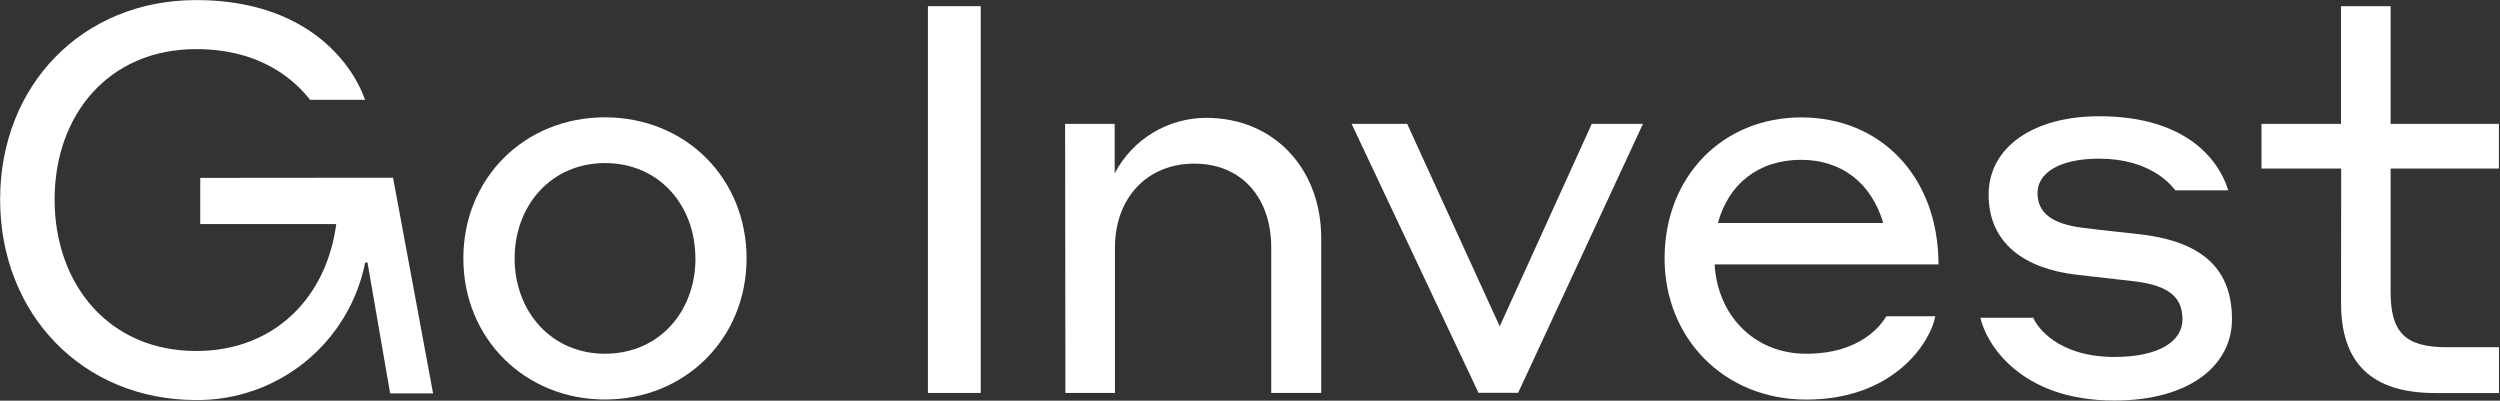 <?xml version="1.0" encoding="UTF-8"?> <svg xmlns="http://www.w3.org/2000/svg" width="2003" height="321" viewBox="0 0 2003 321" fill="none"><rect x="0" y="0" width="2003" height="321" fill="#333333" stroke="none"/> <path d="M160.44 142.506V179.529H269.393C261.785 237.65 220.473 281.216 157.203 281.216C86.926 281.216 43.746 227.501 43.746 159.833C43.746 92.164 86.926 39.35 157.203 39.35C210.862 39.35 237.491 66.057 248.403 79.945H292.485C281.139 48.064 243.164 0.058 157.203 0.058C66.003 0.058 0.098 68.161 0.098 159.833C0.098 251.504 66.003 320.509 157.203 320.509C189.051 320.748 219.986 309.882 244.693 289.777C269.4 269.671 286.334 241.584 292.585 210.342H294.454L312.574 315.167H346.978L314.91 142.373L160.44 142.506Z" fill="white"></path> <path d="M598.15 207.037C598.15 271.201 548.87 320.075 484.7 320.075C420.525 320.075 371.238 271.201 371.238 207.037C371.238 142.874 420.091 94 484.7 94C549.3 94 598.15 142.874 598.15 207.037ZM557.14 207.037C557.14 164.273 527.91 130.655 484.73 130.655C441.548 130.655 412.316 164.707 412.316 207.037C412.316 249.368 441.548 283.419 484.73 283.419C527.91 283.419 557.21 249.802 557.21 207.037H557.14Z" fill="white"></path> <path d="M743.45 4.965H785.76V314.834H743.45V4.965Z" fill="white"></path> <path d="M853.37 99.241H893.08V138.934C900.08 125.51 910.62 114.263 923.57 106.417C936.51 98.571 951.36 94.426 966.49 94.434C1021.05 94.434 1058.56 135.462 1058.56 190.879V314.834H1018.51V198.324C1018.51 157.729 994.09 131.089 957.01 131.089C918.6 131.089 893.31 159.031 893.31 198.324V314.834H853.6L853.37 99.241Z" fill="white"></path> <path d="M1216.36 314.7H1184.56L1082.92 99.241H1127.43L1201.58 261.453L1275.33 99.241H1316.34L1216.36 314.7Z" fill="white"></path> <path d="M1553.1 211.844H1373.77C1375.97 251.905 1404.77 283.419 1447.18 283.419C1490.8 283.419 1507.25 260.284 1511.32 253.374H1550.56C1547.53 271.702 1519.6 320.142 1447.12 320.142C1380.81 320.142 1333.66 270.4 1333.66 207.104C1333.66 141.638 1379.91 94.066 1443.18 94.066C1506.45 94.066 1553.1 141.138 1553.1 211.844ZM1376.24 178.661H1508.85C1499.27 146.379 1475.28 128.051 1442.98 128.051C1408.67 128.051 1384.78 147.681 1376.41 178.661H1376.24Z" fill="white"></path> <path d="M1663.95 220.124C1622.51 215.316 1593.28 195.253 1593.28 155.96C1593.28 118.003 1629.05 93.132 1681.84 93.132C1754.25 93.132 1778.61 130.655 1785.29 152.488H1742.91C1738.5 146.813 1721.55 127.116 1681.77 127.116C1649.47 127.116 1632.45 138.901 1632.45 154.625C1632.45 170.348 1643.8 179.496 1669.16 182.567C1686.15 184.737 1696.62 185.605 1715.41 187.808C1766 193.917 1788.26 216.618 1788.26 255.878C1788.26 292.099 1755.09 320.909 1694.02 320.909C1618.1 320.909 1591.04 274.673 1586.7 254.576H1629.05C1631.65 261.253 1648.24 285.99 1694.05 285.99C1730.76 285.99 1748.58 272.904 1748.58 255.945C1748.58 238.986 1738.97 228.904 1710.21 225.398C1690.98 223.195 1682.71 222.327 1663.95 220.124Z" fill="white"></path> <path d="M1875.75 135.028H1811.92V99.241H1875.62V4.965H1915.36V99.241H2002.12V135.028H1915.36V233.677C1915.36 265.092 1925.84 278.178 1959.85 278.178H2002.19V314.9H1951.14C1900.08 314.9 1875.65 290.897 1875.65 242.891L1875.75 135.028Z" fill="white"></path> </svg> 